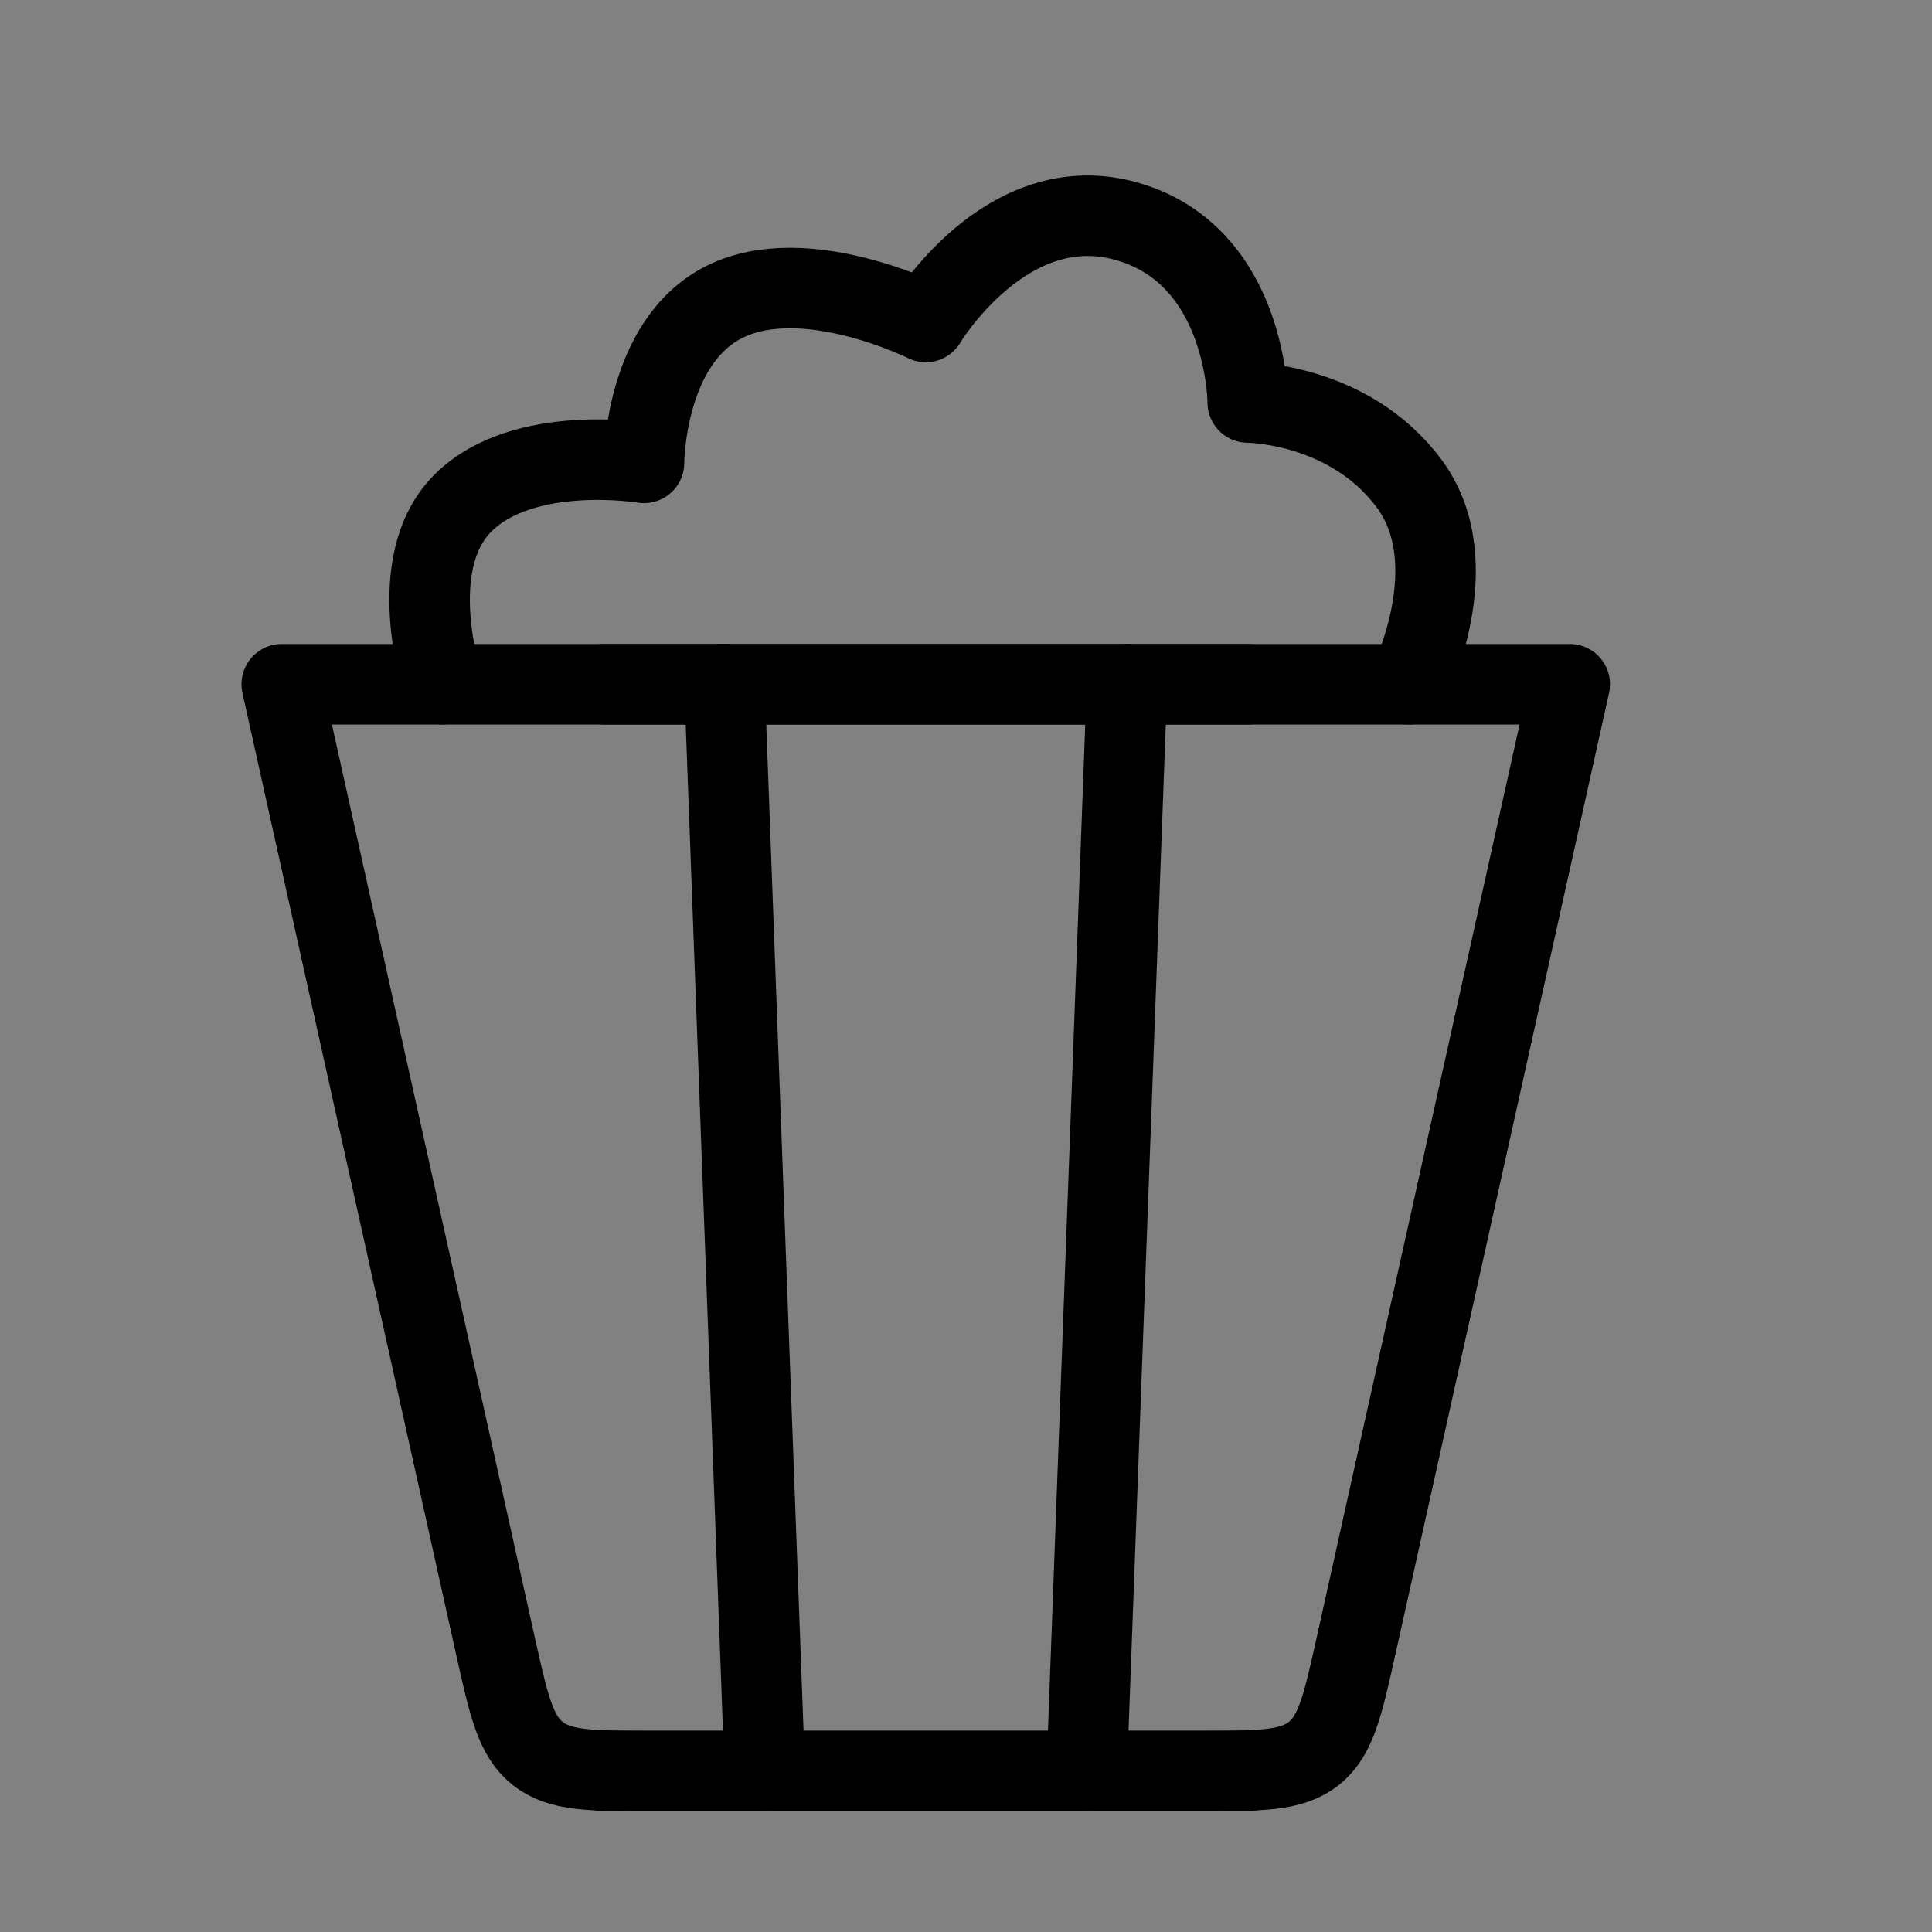 <svg viewBox="0 0 48 48" fill="none" xmlns="http://www.w3.org/2000/svg"><rect x="0" y="0" width="48" height="48" fill="#808080" stroke="none"/><rect width="48" height="48" fill="white" fill-opacity="0.01"/><path d="M33.696 40.868L39 17H7L12.304 40.868C12.638 42.369 12.805 43.12 13.353 43.56C13.901 44 14.67 44 16.209 44H29.791C31.33 44 32.099 44 32.647 43.56C33.196 43.12 33.362 42.369 33.696 40.868Z" fill="none" stroke="currentColor" stroke-width="2" stroke-linecap="round" stroke-linejoin="round"/><path d="M27 44L28 17" stroke="currentColor" stroke-width="2" stroke-linecap="round" stroke-linejoin="round"/><path d="M19 44L18 17" stroke="currentColor" stroke-width="2" stroke-linecap="round" stroke-linejoin="round"/><path d="M31 44H15" stroke="currentColor" stroke-width="2" stroke-linecap="round" stroke-linejoin="round"/><path d="M31 17H15" stroke="currentColor" stroke-width="2" stroke-linecap="round" stroke-linejoin="round"/><path d="M11 17C11 17 10 14 11.5 12.5C13 11 16 11.5 16 11.5C16 11.5 16 8.5 18 7.5C20 6.5 23 8 23 8C23 8 25 4.643 28 5.5C31 6.357 31 10 31 10C31 10 33.5 10 35 12C36.5 14 35 17 35 17" stroke="currentColor" stroke-width="2" stroke-linecap="round" stroke-linejoin="round"/></svg>